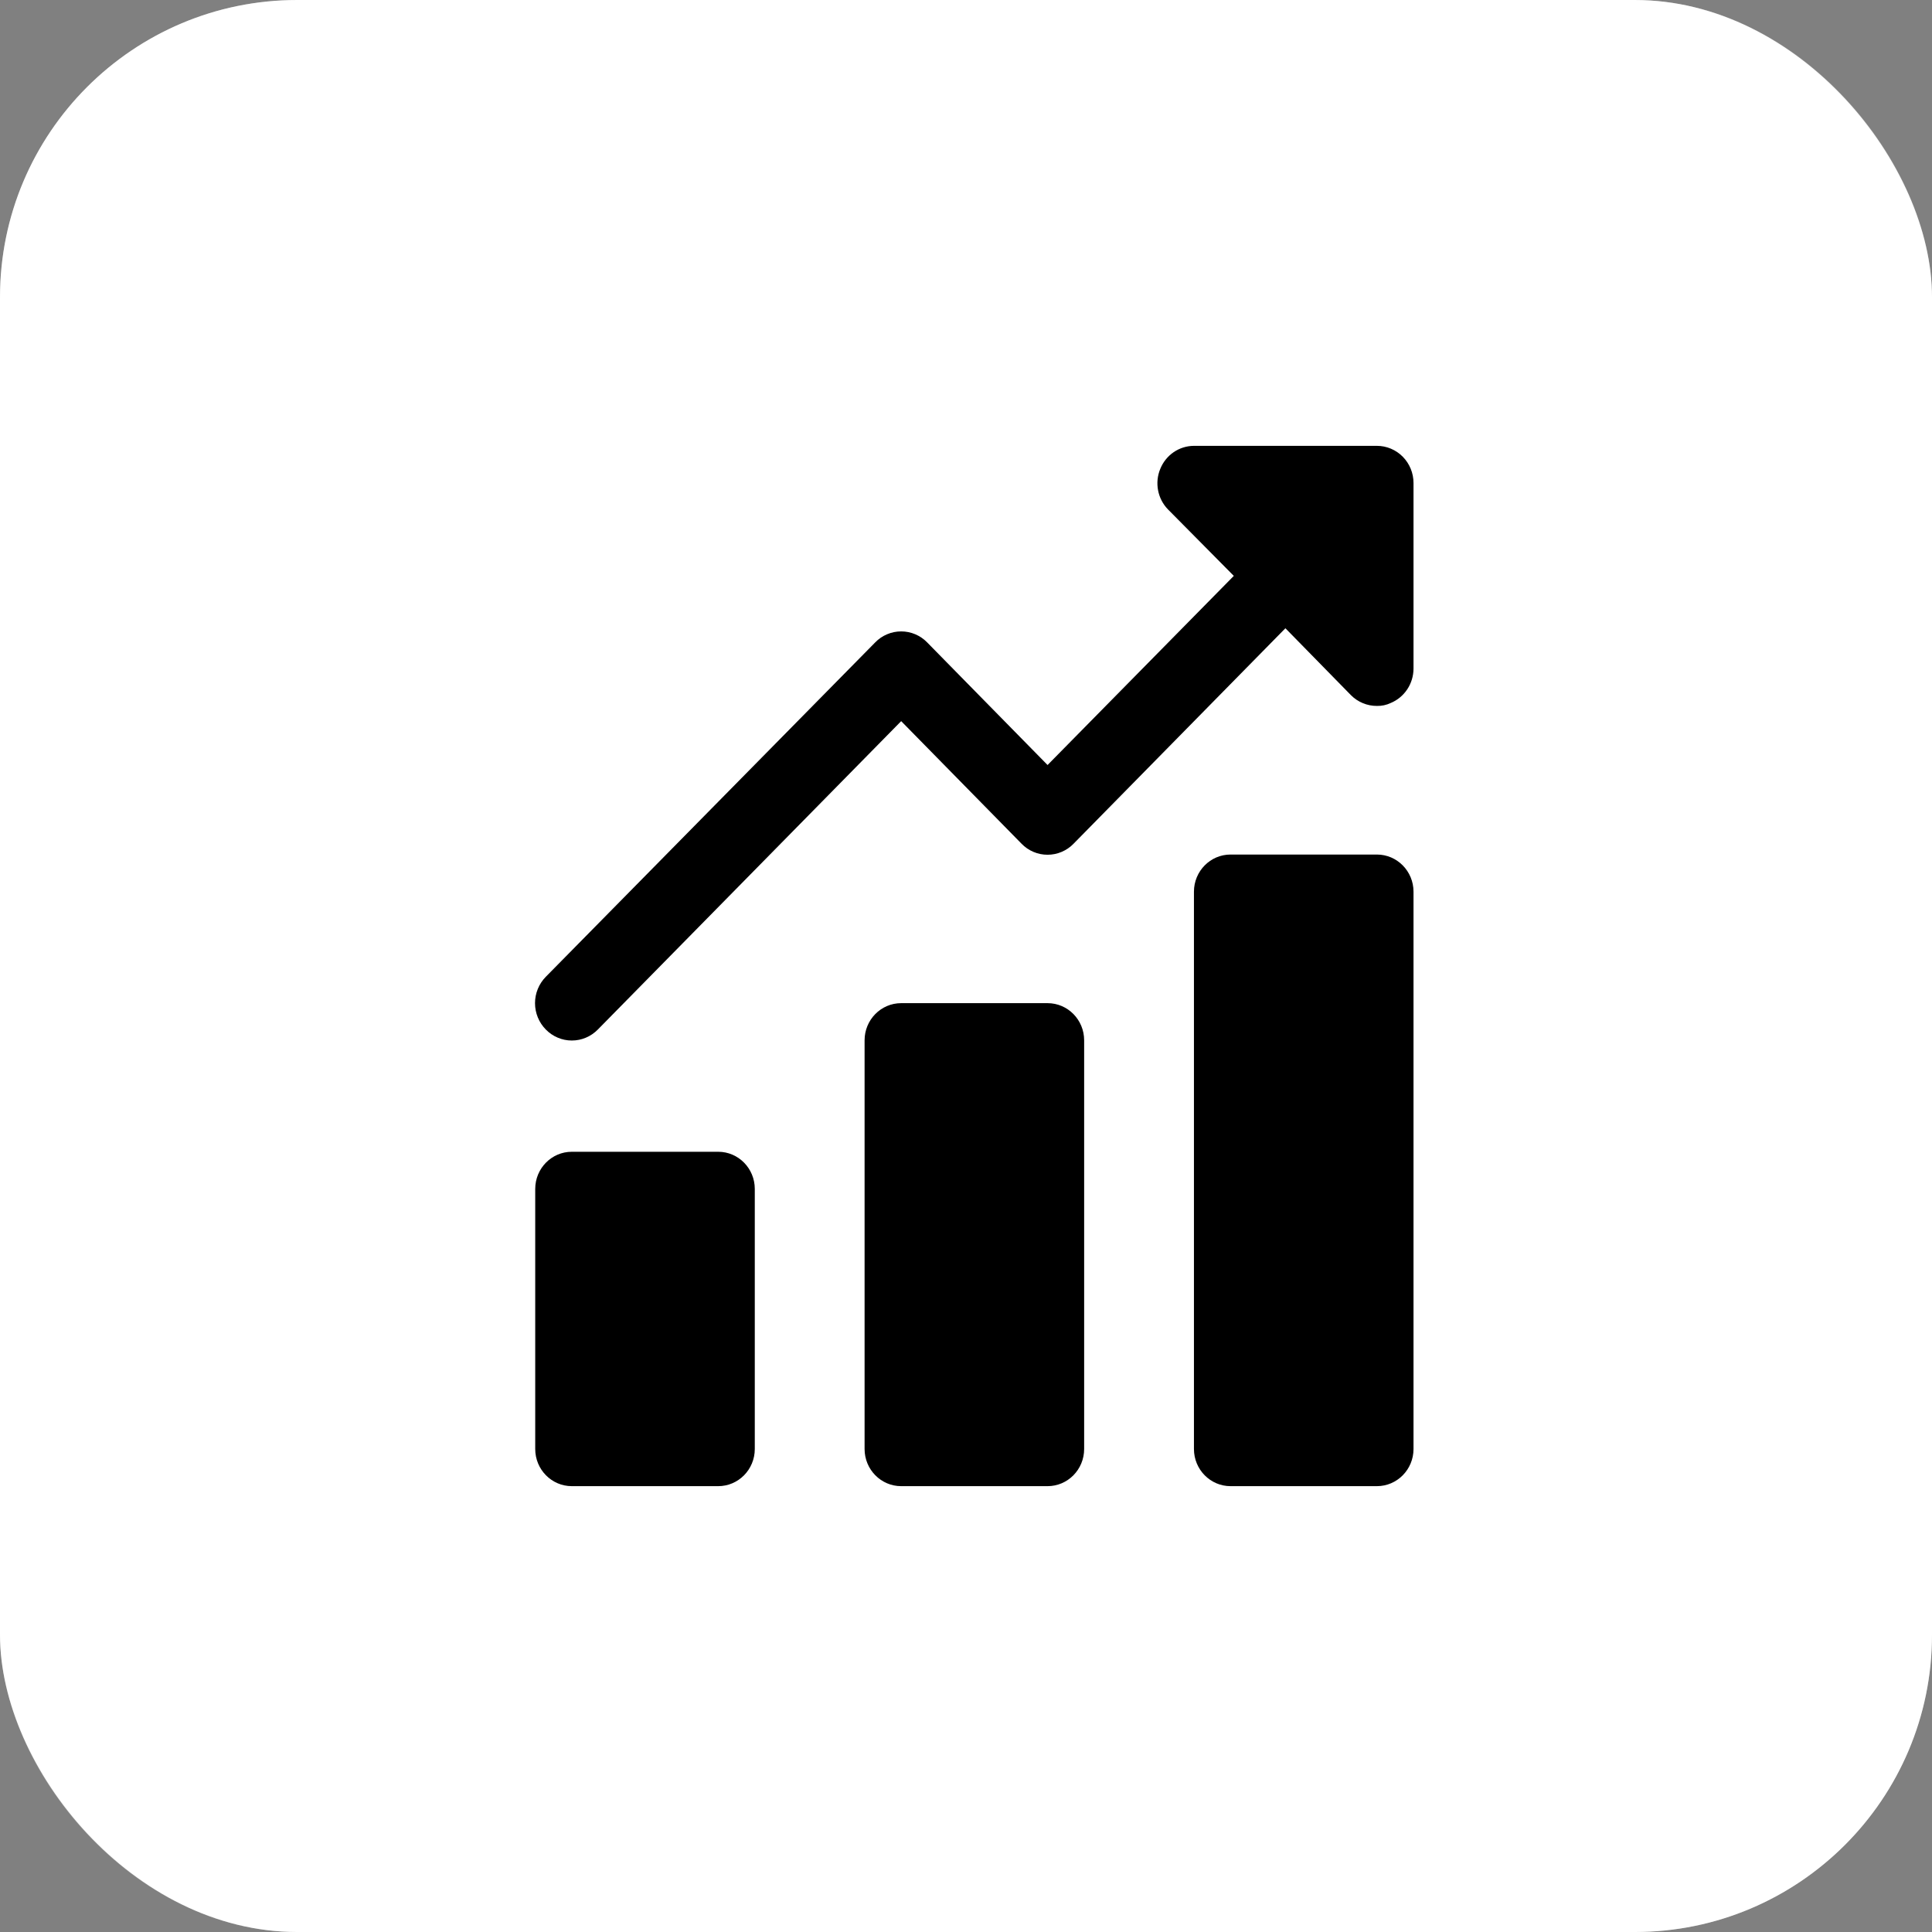 <?xml version="1.0" encoding="UTF-8"?> <svg xmlns="http://www.w3.org/2000/svg" width="65" height="65" viewBox="0 0 65 65" fill="none"><rect x="0" y="0" width="65" height="65" fill="#808080" stroke="none"/><g data-figma-bg-blur-radius="10"><rect width="65" height="65" rx="10" fill="white"></rect><rect x="0.5" y="0.5" width="64" height="64" rx="9.5" stroke="white" stroke-opacity="0.3"></rect></g><path d="M46.324 15H40.169C39.925 15.001 39.688 15.075 39.486 15.213C39.285 15.351 39.128 15.547 39.036 15.775C38.941 16.003 38.916 16.253 38.962 16.496C39.008 16.738 39.123 16.962 39.294 17.137L41.51 19.375L35.244 25.738L31.193 21.613C31.079 21.495 30.942 21.402 30.793 21.339C30.642 21.275 30.482 21.243 30.319 21.243C30.156 21.243 29.995 21.275 29.846 21.339C29.695 21.402 29.559 21.495 29.445 21.613L18.364 32.862C18.249 32.979 18.157 33.117 18.095 33.269C18.032 33.422 18 33.585 18 33.75C18 33.915 18.032 34.078 18.095 34.231C18.157 34.383 18.249 34.521 18.364 34.638C18.479 34.755 18.615 34.848 18.765 34.911C18.915 34.975 19.076 35.007 19.238 35.007C19.401 35.007 19.562 34.975 19.712 34.911C19.862 34.848 19.998 34.755 20.113 34.638L30.319 24.262L34.37 28.387C34.484 28.505 34.62 28.598 34.77 28.661C34.92 28.725 35.081 28.757 35.244 28.757C35.406 28.757 35.567 28.725 35.717 28.661C35.867 28.598 36.003 28.505 36.118 28.387L43.246 21.137L45.45 23.387C45.565 23.503 45.702 23.595 45.852 23.657C46.002 23.719 46.162 23.751 46.324 23.75C46.486 23.754 46.646 23.72 46.792 23.65C47.017 23.556 47.209 23.397 47.345 23.192C47.481 22.988 47.554 22.747 47.556 22.5V16.25C47.556 15.918 47.426 15.601 47.195 15.366C46.964 15.132 46.651 15 46.324 15Z" fill="black"></path><path d="M24.163 38.75H19.238C18.558 38.75 18.007 39.31 18.007 40V48.75C18.007 49.44 18.558 50 19.238 50H24.163C24.843 50 25.394 49.44 25.394 48.75V40C25.394 39.31 24.843 38.75 24.163 38.75Z" fill="black"></path><path d="M35.244 33.75H30.319C29.639 33.75 29.088 34.31 29.088 35V48.75C29.088 49.44 29.639 50 30.319 50H35.244C35.924 50 36.475 49.44 36.475 48.75V35C36.475 34.31 35.924 33.75 35.244 33.75Z" fill="black"></path><path d="M46.324 28.75H41.4C40.72 28.75 40.169 29.31 40.169 30V48.75C40.169 49.44 40.72 50 41.4 50H46.324C47.004 50 47.556 49.44 47.556 48.75V30C47.556 29.31 47.004 28.75 46.324 28.75Z" fill="black"></path><defs><clipPath id="bgblur_0_191_120_clip_path"><rect transform="translate(10 10)" width="65" height="65" rx="10"></rect></clipPath></defs></svg> 